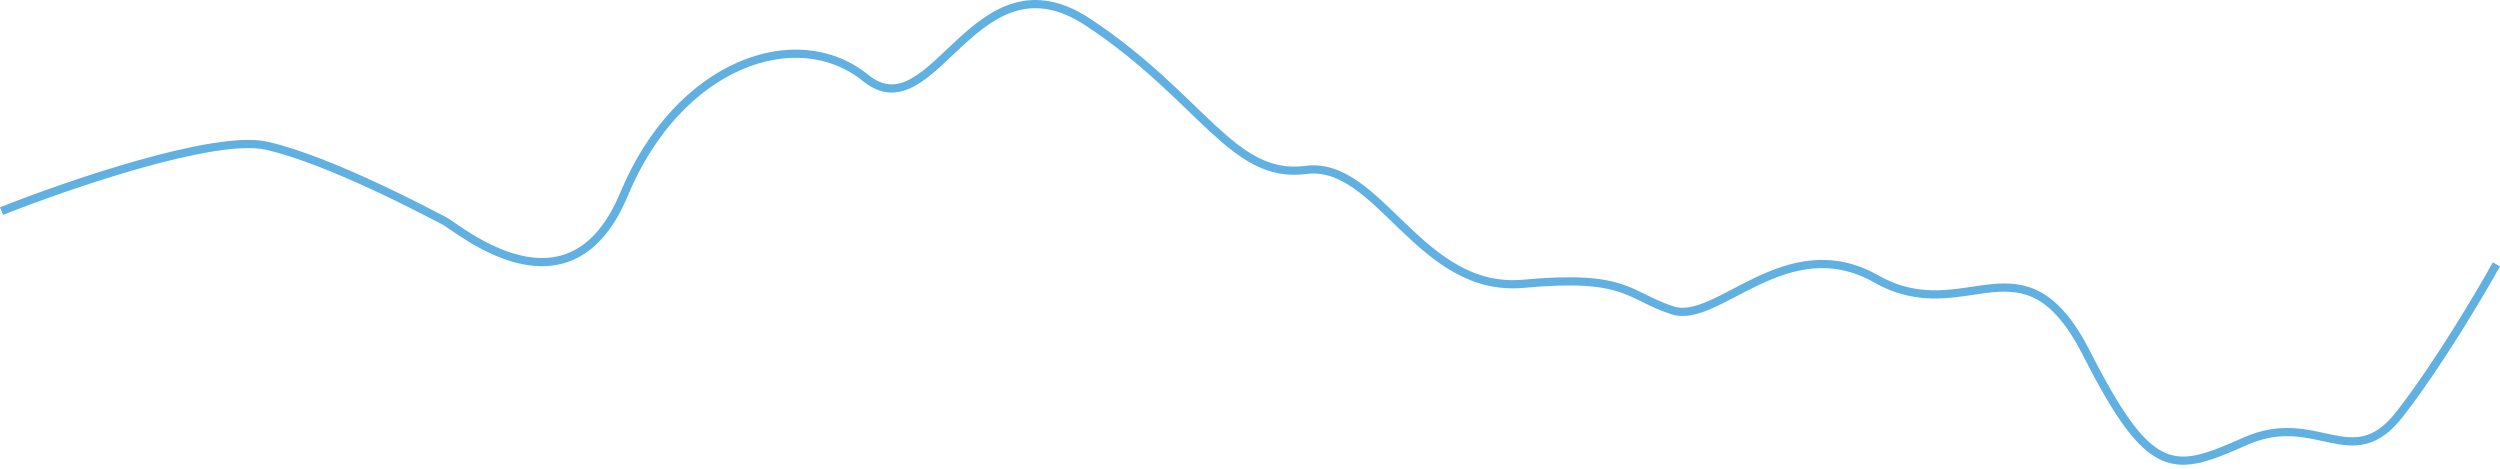 <svg width="325" height="61" viewBox="0 0 325 61" fill="none" xmlns="http://www.w3.org/2000/svg">
<path d="M0.197 27.443C8.916 23.98 28.015 17.431 34.661 18.943C42.97 20.832 55.894 27.758 57.74 28.702C59.587 29.647 74.049 42.24 81.127 25.239C88.205 8.238 103.591 2.886 112.514 10.127C121.438 17.368 126.67 -6.874 141.44 2.886C156.211 12.646 160.211 23.35 169.75 22.091C179.29 20.832 184.521 38.147 198.06 36.888C211.6 35.629 211.6 38.462 217.447 40.351C223.294 42.24 232.217 29.647 243.911 36.258C255.604 42.87 262.989 29.647 271.298 46.018C279.606 62.389 282.683 61.445 291.915 57.352C301.147 53.259 305.762 61.76 311.917 53.889C316.84 47.592 322.379 38.252 324.533 34.369" stroke="#60B0E2" stroke-width="1.066"/>
</svg>
